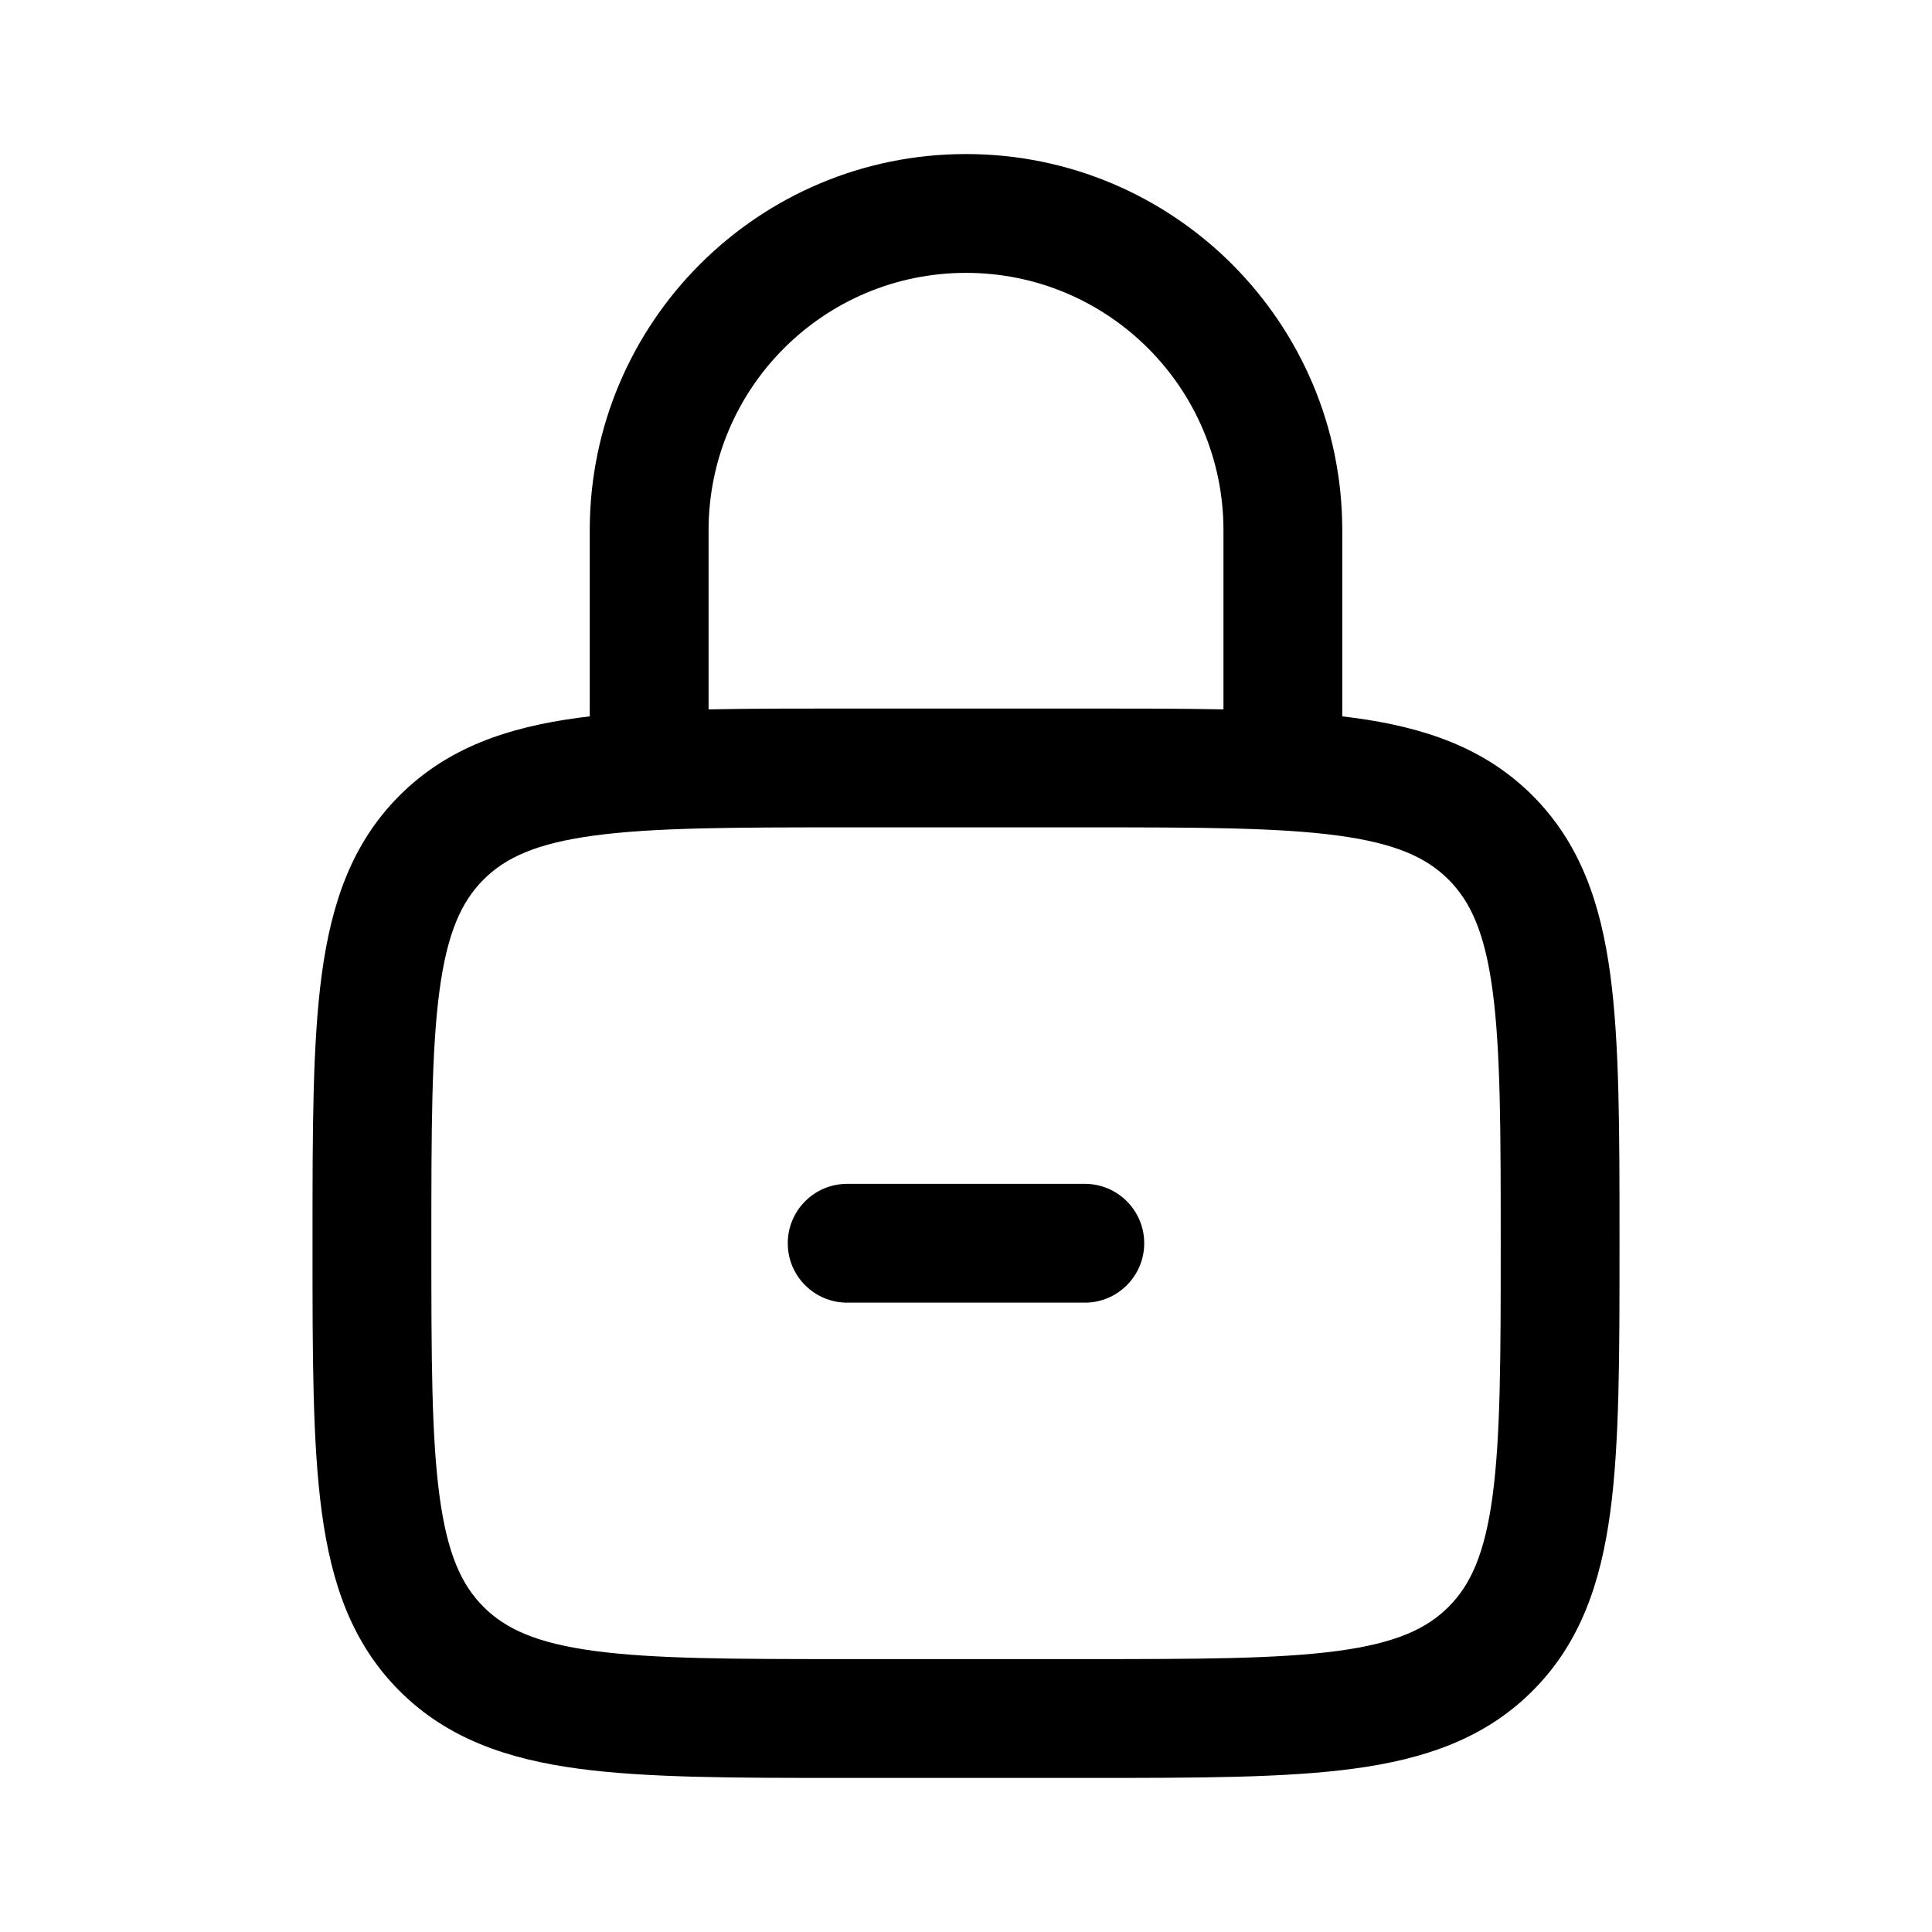 <?xml version="1.0" encoding="UTF-8"?>
<!-- Uploaded to: SVG Repo, www.svgrepo.com, Generator: SVG Repo Mixer Tools -->
<svg fill="#000000" width="800px" height="800px" version="1.1" viewBox="144 144 512 512" xmlns="http://www.w3.org/2000/svg">
 <g>
  <path d="m368.51 457.73c-8.695 0-15.746 7.051-15.746 15.746 0 8.691 7.051 15.742 15.746 15.742h62.977c8.691 0 15.742-7.051 15.742-15.742 0-8.695-7.051-15.746-15.742-15.746z"/>
  <path d="m300.29 284.54c0-55.07 44.645-99.715 99.715-99.715s99.711 44.645 99.711 99.715v49.305c1.004 0.117 2 0.242 2.977 0.371 18.895 2.543 34.801 7.977 47.441 20.613 12.633 12.637 18.07 28.543 20.609 47.438 2.445 18.199 2.445 41.34 2.445 70.047v2.309c0 28.707 0 51.848-2.445 70.047-2.539 18.895-7.977 34.801-20.609 47.438-12.641 12.637-28.547 18.07-47.441 20.613-18.199 2.445-41.34 2.445-70.047 2.445h-65.281c-28.711 0-51.848 0-70.047-2.445-18.898-2.543-34.805-7.977-47.441-20.613-12.637-12.637-18.07-28.543-20.609-47.438-2.449-18.199-2.449-41.34-2.449-70.047v-2.309c0-28.707 0-51.848 2.449-70.047 2.539-18.895 7.973-34.801 20.609-47.438 12.637-12.637 28.543-18.07 47.441-20.613 0.977-0.129 1.969-0.254 2.973-0.371zm167.94 0v47.457c-10.762-0.227-22.602-0.227-35.582-0.227h-65.281c-12.98 0-24.824 0-35.586 0.227v-47.457c0-37.68 30.547-68.227 68.227-68.227 37.676 0 68.223 30.547 68.223 68.227zm-166.71 80.883c-15.406 2.074-23.562 5.859-29.371 11.672-5.809 5.809-9.598 13.965-11.668 29.367-2.133 15.859-2.168 36.875-2.168 67.008 0 30.129 0.035 51.145 2.168 67.004 2.07 15.402 5.859 23.559 11.668 29.367 5.809 5.812 13.965 9.598 29.371 11.672 15.855 2.129 36.871 2.164 67.004 2.164h62.977c30.129 0 51.145-0.035 67.004-2.164 15.402-2.074 23.559-5.859 29.367-11.672 5.812-5.809 9.598-13.965 11.672-29.367 2.129-15.859 2.164-36.875 2.164-67.004 0-30.133-0.035-51.148-2.164-67.008-2.074-15.402-5.859-23.559-11.672-29.367-5.809-5.812-13.965-9.598-29.367-11.672-15.859-2.129-36.875-2.164-67.004-2.164h-62.977c-30.133 0-51.148 0.035-67.004 2.164z" fill-rule="evenodd"/>
 </g>
</svg>